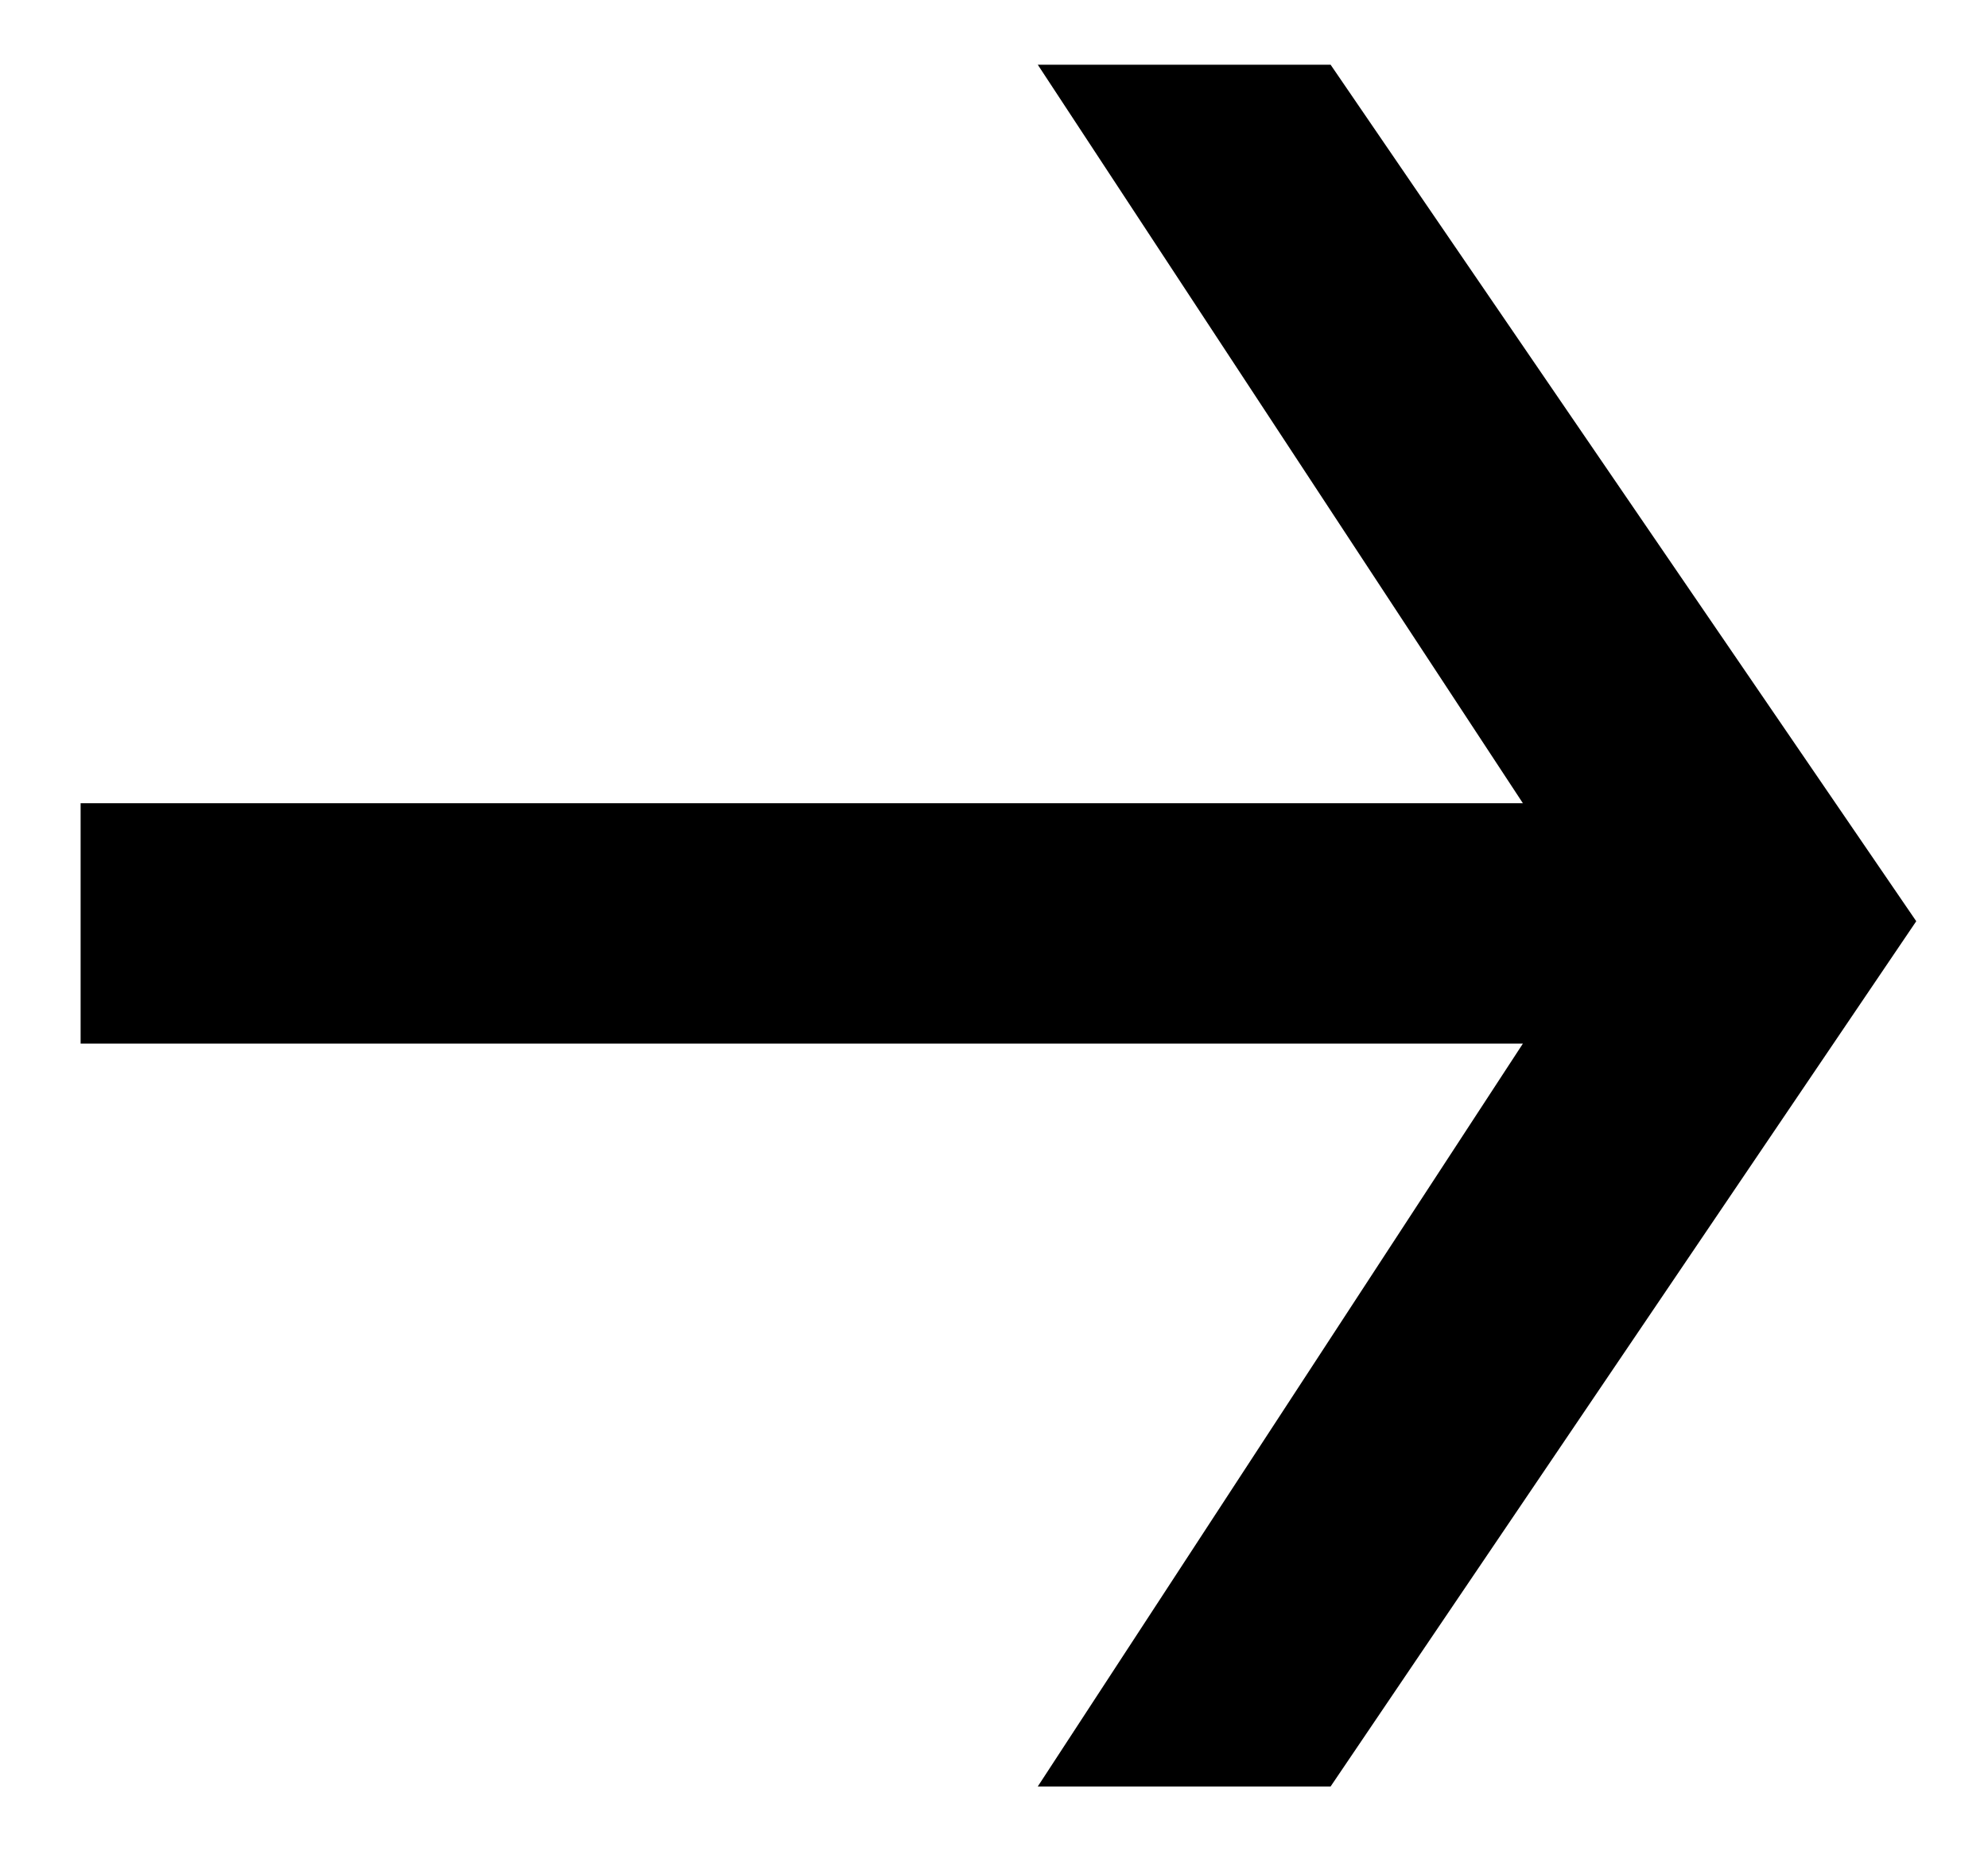 <?xml version="1.0" encoding="utf-8"?>
<!-- Generator: Adobe Illustrator 16.0.0, SVG Export Plug-In . SVG Version: 6.00 Build 0)  -->
<!DOCTYPE svg PUBLIC "-//W3C//DTD SVG 1.1//EN" "http://www.w3.org/Graphics/SVG/1.1/DTD/svg11.dtd">
<svg version="1.1" id="Layer_1" xmlns="http://www.w3.org/2000/svg" xmlns:xlink="http://www.w3.org/1999/xlink" x="0px" y="0px"
	 width="16.375px" height="15.25px" viewBox="0 0 16.375 15.25" enable-background="new 0 0 16.375 15.25" xml:space="preserve">
<g>
	<path d="M15.784,7.589l-4.824,7.128H8.548l3.996-6.12H0.664v-1.98h11.88L8.548,0.533h2.412L15.784,7.589z"/>
</g>
</svg>
